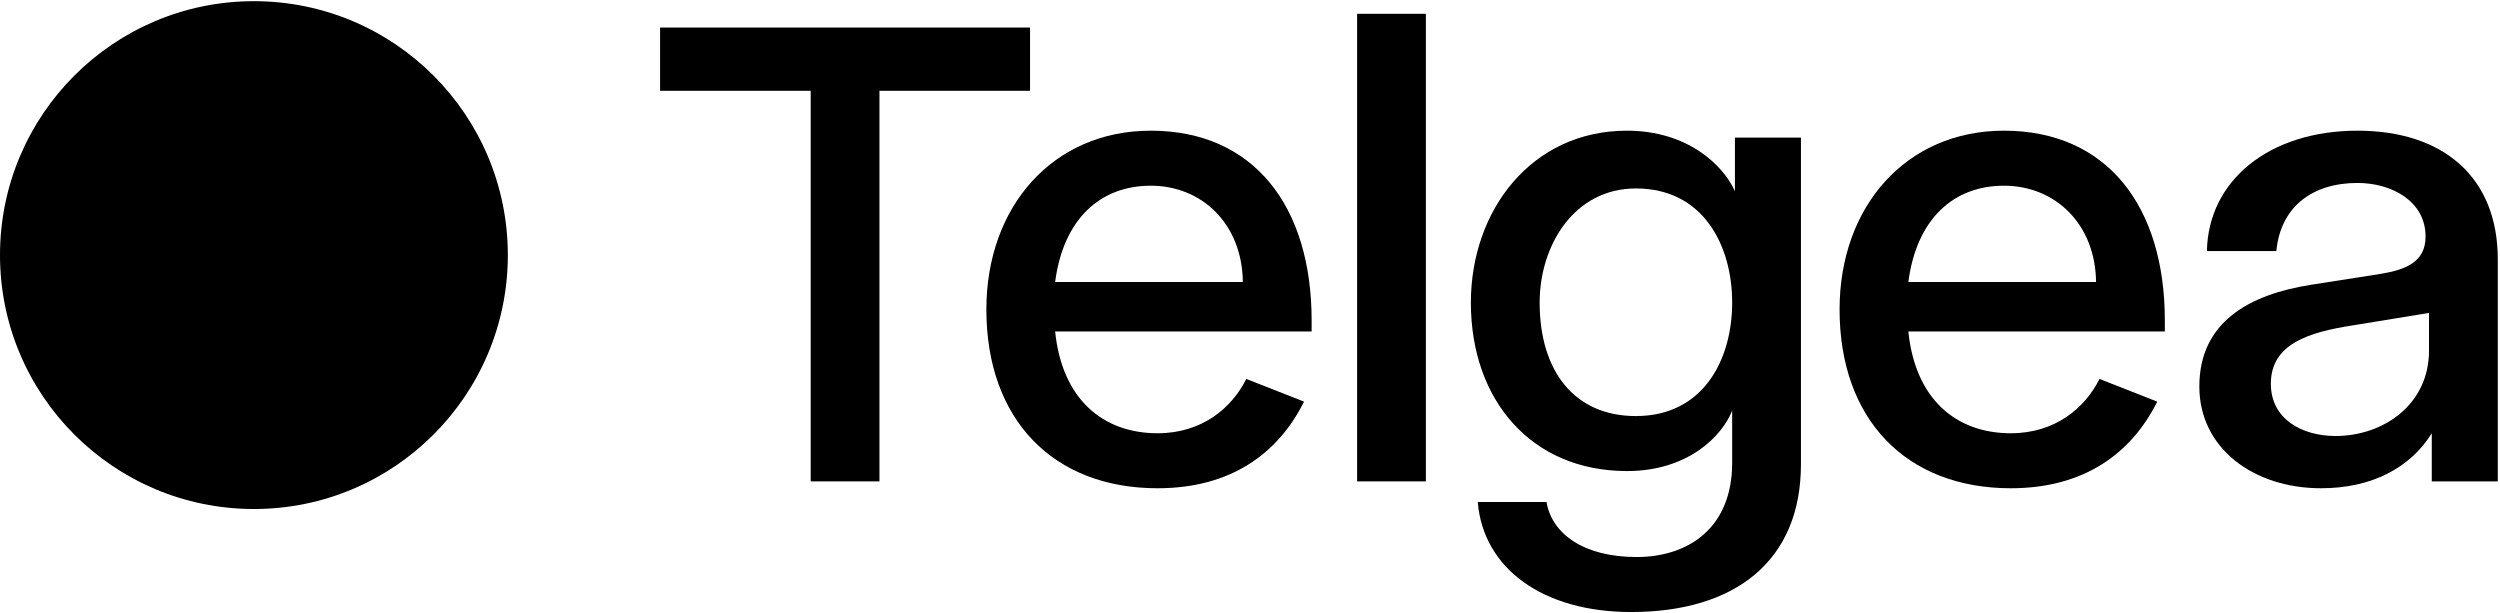 <svg width="106" height="26" viewBox="0 0 106 26" fill="none" xmlns="http://www.w3.org/2000/svg">
<path d="M10.766 21.582C4.822 21.582 -2.10792e-07 16.759 -4.70603e-07 10.816C-7.30415e-07 4.872 4.822 0.05 10.766 0.05C16.714 0.05 21.532 4.872 21.532 10.816C21.532 16.759 16.714 21.582 10.766 21.582Z" fill="black" style="fill:black;fill-opacity:1;"/>
<path d="M37.289 20.411H34.373V3.85H27.988V1.168H43.674V3.85H37.289V20.411Z" fill="black" style="fill:black;fill-opacity:1;"/>
<path d="M55.613 13.588V14.055H44.738C45.029 16.912 46.75 18.37 49.082 18.37C50.977 18.37 52.231 17.291 52.843 16.067L55.292 17.029C54.184 19.244 52.173 20.702 49.082 20.702C44.651 20.702 41.822 17.787 41.822 13.122C41.822 8.749 44.651 5.541 48.791 5.541C53.164 5.541 55.613 8.749 55.613 13.588ZM44.738 11.956H52.697C52.668 9.507 50.977 7.874 48.791 7.874C46.662 7.874 45.088 9.273 44.738 11.956Z" fill="black" style="fill:black;fill-opacity:1;"/>
<path d="M60.457 20.411H57.542V0.585H60.457V20.411Z" fill="black" style="fill:black;fill-opacity:1;"/>
<path d="M69.158 25.95C65.427 25.95 62.89 24.113 62.657 21.285H65.572C65.805 22.656 67.176 23.618 69.392 23.618C71.578 23.618 73.444 22.393 73.444 19.624V17.408C73.007 18.516 71.549 19.973 68.984 19.973C64.931 19.973 62.365 16.97 62.365 12.83C62.365 8.923 64.931 5.541 68.984 5.541C71.549 5.541 73.065 6.999 73.561 8.107V5.833H76.36V19.682C76.36 23.793 73.561 25.95 69.158 25.95ZM69.362 17.641C72.22 17.641 73.444 15.25 73.444 12.83C73.444 10.41 72.22 7.99 69.362 7.99C66.739 7.99 65.281 10.41 65.281 12.83C65.281 15.717 66.739 17.641 69.362 17.641Z" fill="black" style="fill:black;fill-opacity:1;"/>
<path d="M91.789 13.588V14.055H80.914C81.205 16.912 82.925 18.37 85.258 18.37C87.153 18.37 88.407 17.291 89.019 16.067L91.468 17.029C90.36 19.244 88.349 20.702 85.258 20.702C80.826 20.702 77.998 17.787 77.998 13.122C77.998 8.749 80.826 5.541 84.966 5.541C89.34 5.541 91.789 8.749 91.789 13.588ZM80.914 11.956H88.873C88.844 9.507 87.153 7.874 84.966 7.874C82.838 7.874 81.264 9.273 80.914 11.956Z" fill="black" style="fill:black;fill-opacity:1;"/>
<path d="M98.413 20.702C95.555 20.702 93.252 19.011 93.252 16.387C93.252 13.647 95.38 12.48 98.004 12.072L100.978 11.606C101.999 11.431 102.844 11.11 102.844 10.031C102.844 8.515 101.387 7.757 99.958 7.757C98.034 7.757 96.692 8.778 96.518 10.644H93.573C93.631 7.641 96.226 5.541 99.958 5.541C103.573 5.541 105.906 7.495 105.906 10.993V20.411H103.107V18.37C102.203 19.828 100.57 20.702 98.413 20.702ZM99.025 18.486C101.066 18.486 102.99 17.145 102.99 14.871V13.268L99.783 13.792C97.888 14.084 96.284 14.58 96.284 16.271C96.284 17.787 97.626 18.486 99.025 18.486Z" fill="black" style="fill:black;fill-opacity:1;"/>
</svg>

